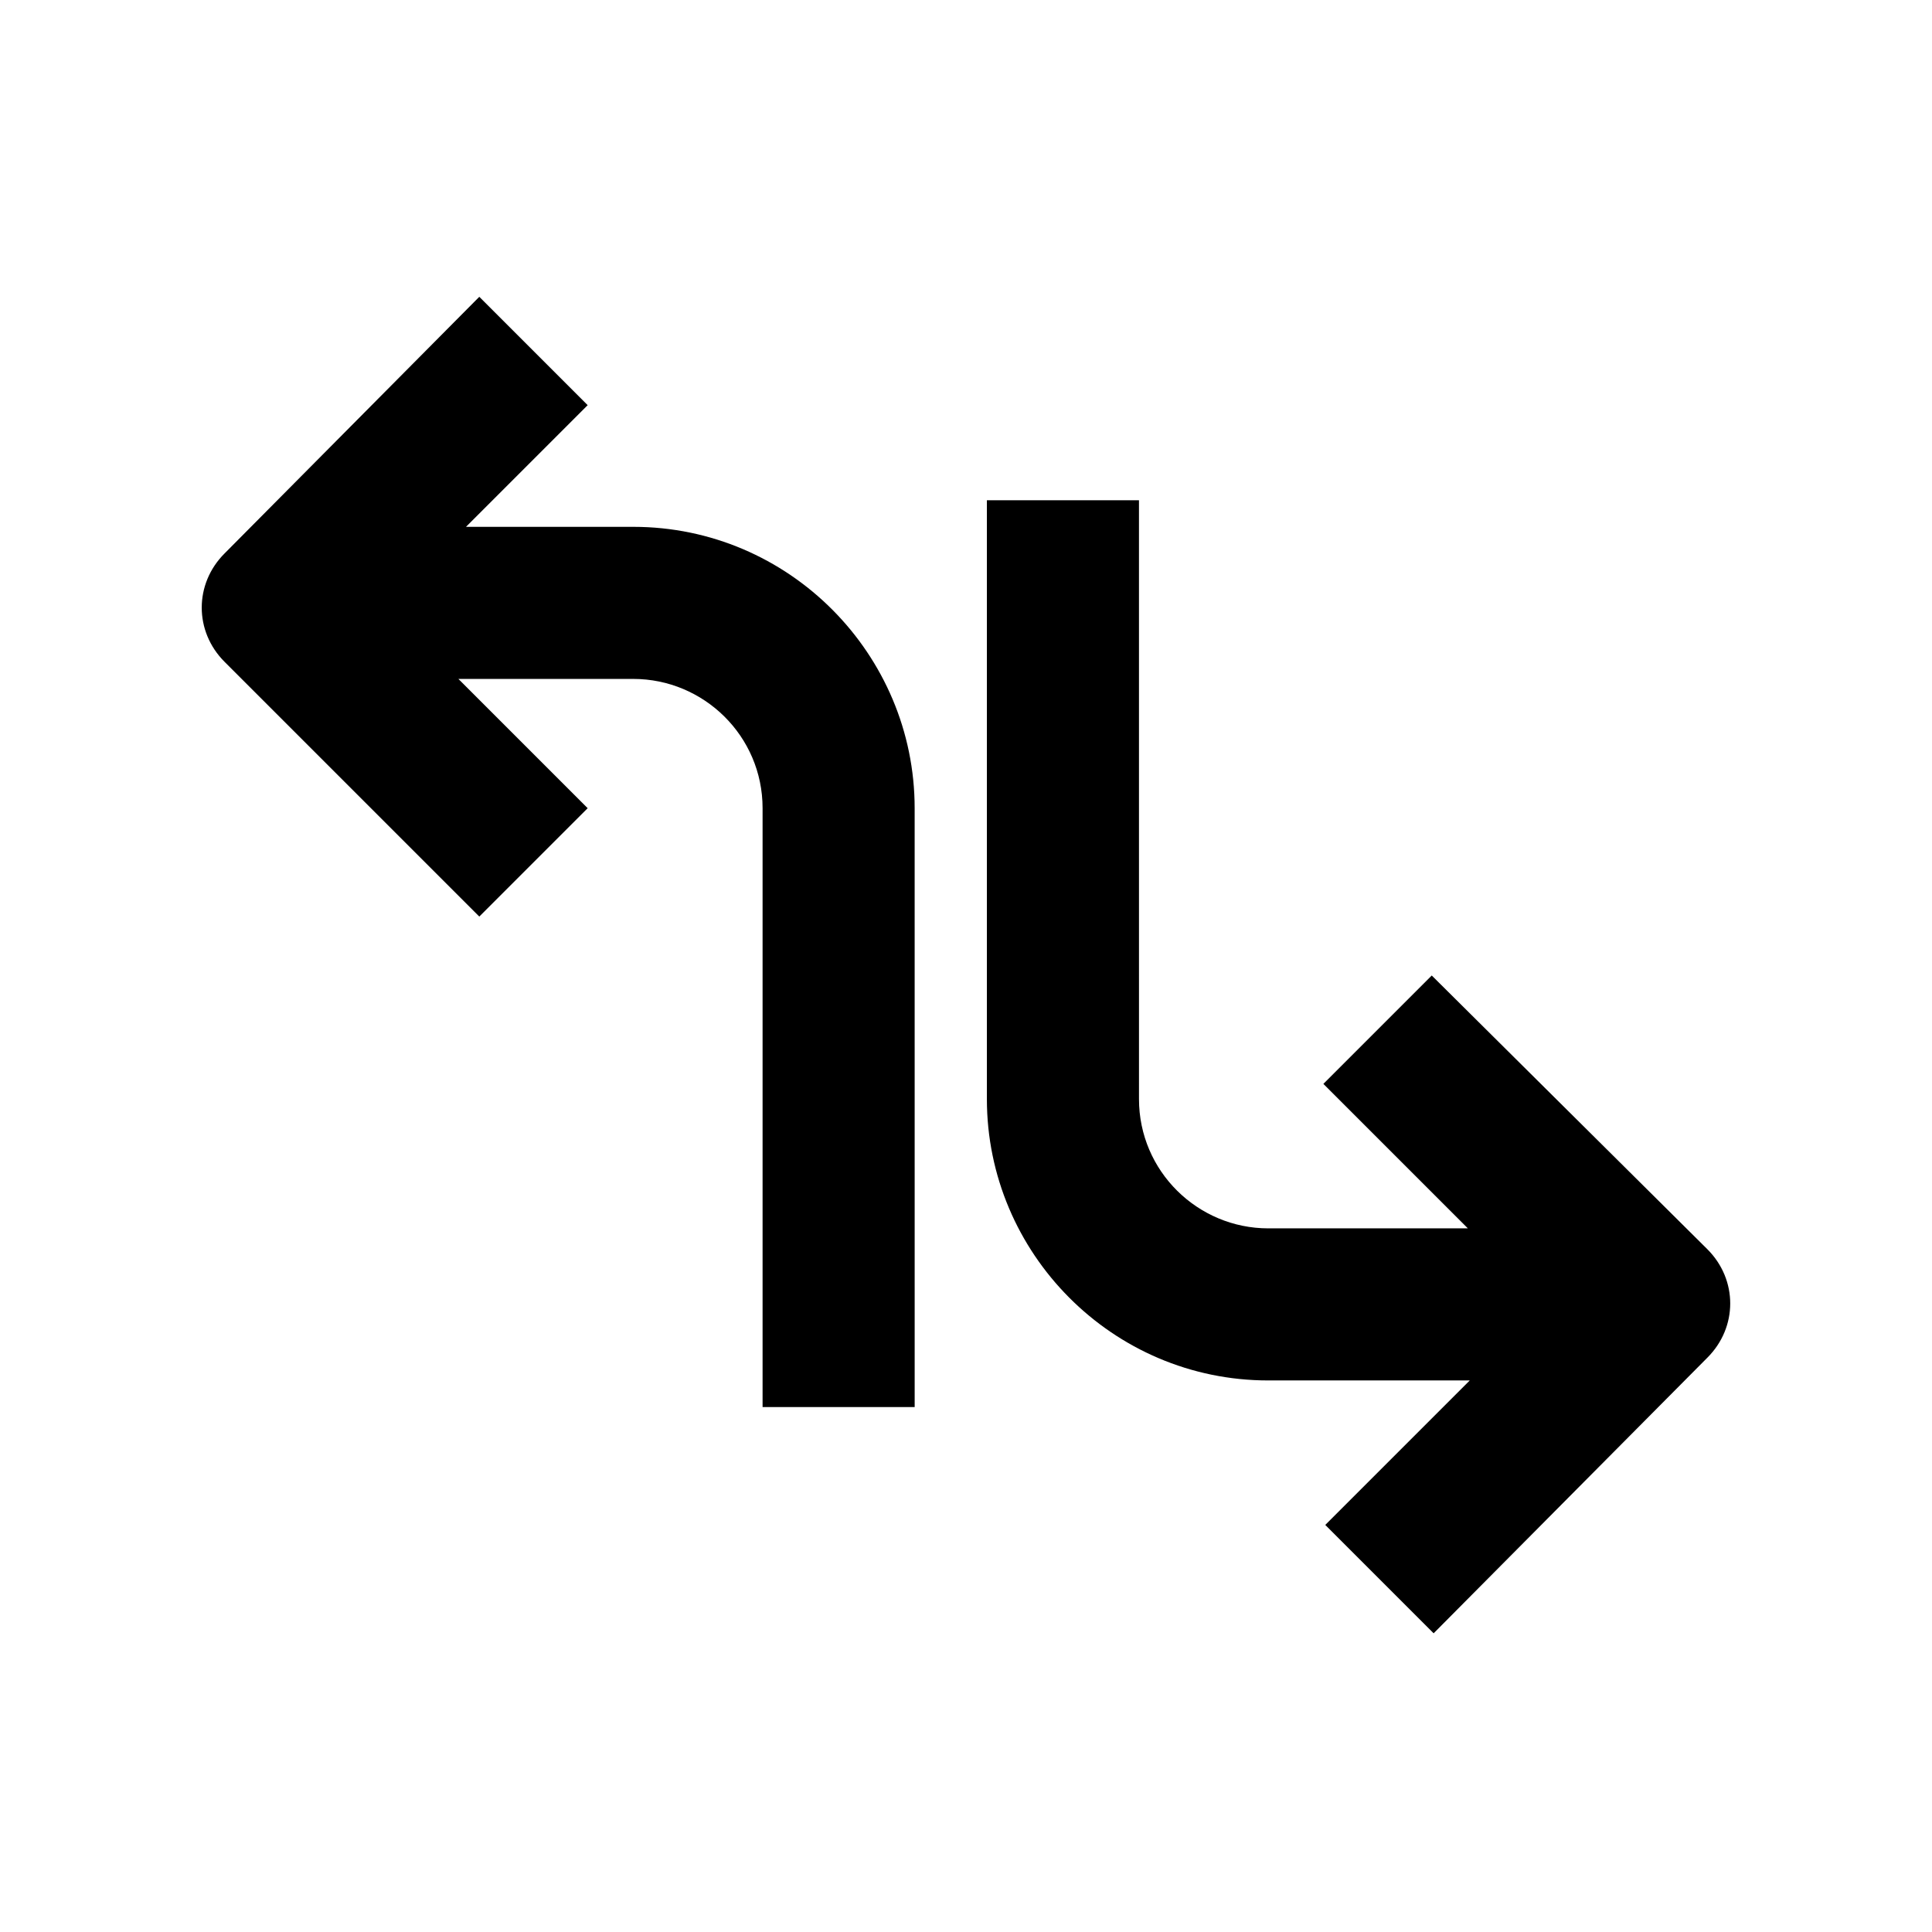 <?xml version="1.0" encoding="UTF-8"?>
<!-- Uploaded to: ICON Repo, www.iconrepo.com, Generator: ICON Repo Mixer Tools -->
<svg fill="#000000" width="800px" height="800px" version="1.1" viewBox="144 144 512 512" xmlns="http://www.w3.org/2000/svg">
 <g>
  <path d="m523.43 402.52-28.719 28.719 38.289 38.289h-52.898c-18.641 0-34.258-15.113-34.258-34.258l-0.004-158.7h-40.305v158.7c0 40.809 33.25 74.562 74.562 74.562h53.402l-38.289 38.289 28.719 28.719 72.551-73.051c8.062-8.062 8.062-20.656 0-28.719z"/>
  <path d="m299.74 358.18-34.258-34.258h46.352c18.641 0 34.258 15.113 34.258 34.258v158.7h40.305l-0.004-158.7c0-40.809-33.25-74.562-74.562-74.562h-44.336l32.242-32.242-28.719-28.719-67.508 68.012c-8.062 8.062-8.062 20.656 0 28.719l67.512 67.512z"/>
 </g>
</svg>